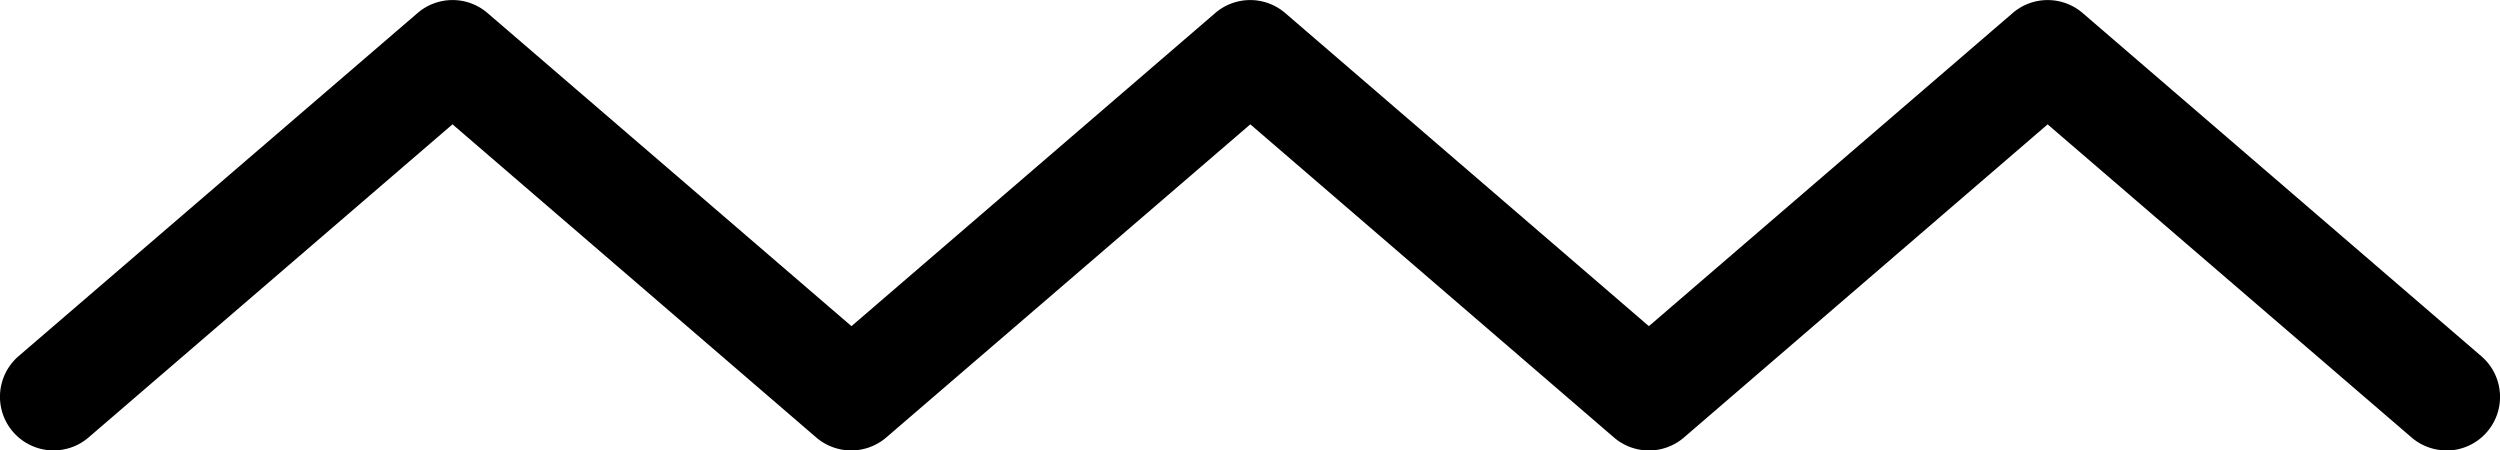 <svg xmlns="http://www.w3.org/2000/svg" xmlns:xlink="http://www.w3.org/1999/xlink" width="57.066" height="10.281" viewBox="0 0 57.066 10.281">
  <defs>
    <clipPath id="clip-path">
      <rect id="Rectangle_729" data-name="Rectangle 729" width="57.066" height="10.281" fill="none"/>
    </clipPath>
  </defs>
  <g id="Group_351" data-name="Group 351" transform="translate(0 -0.001)">
    <g id="Group_350" data-name="Group 350" transform="translate(0 0.001)" clip-path="url(#clip-path)">
      <path id="Path_98756" data-name="Path 98756" d="M55.842,10.282a1.219,1.219,0,0,1-.8-.3L46.74,2.84l-8.3,7.146a1.224,1.224,0,0,1-1.6,0l-8.3-7.147L20.231,9.986a1.226,1.226,0,0,1-1.6,0L10.329,2.839,2.022,9.986A1.224,1.224,0,0,1,.425,8.13L9.53.3a1.223,1.223,0,0,1,1.6,0l8.306,7.146L27.738.3a1.224,1.224,0,0,1,1.6,0l8.3,7.146L45.941.3a1.224,1.224,0,0,1,1.6,0l9.1,7.833a1.224,1.224,0,0,1-.8,2.152" transform="translate(0 -0.001)"/>
    </g>
  </g>
</svg>
